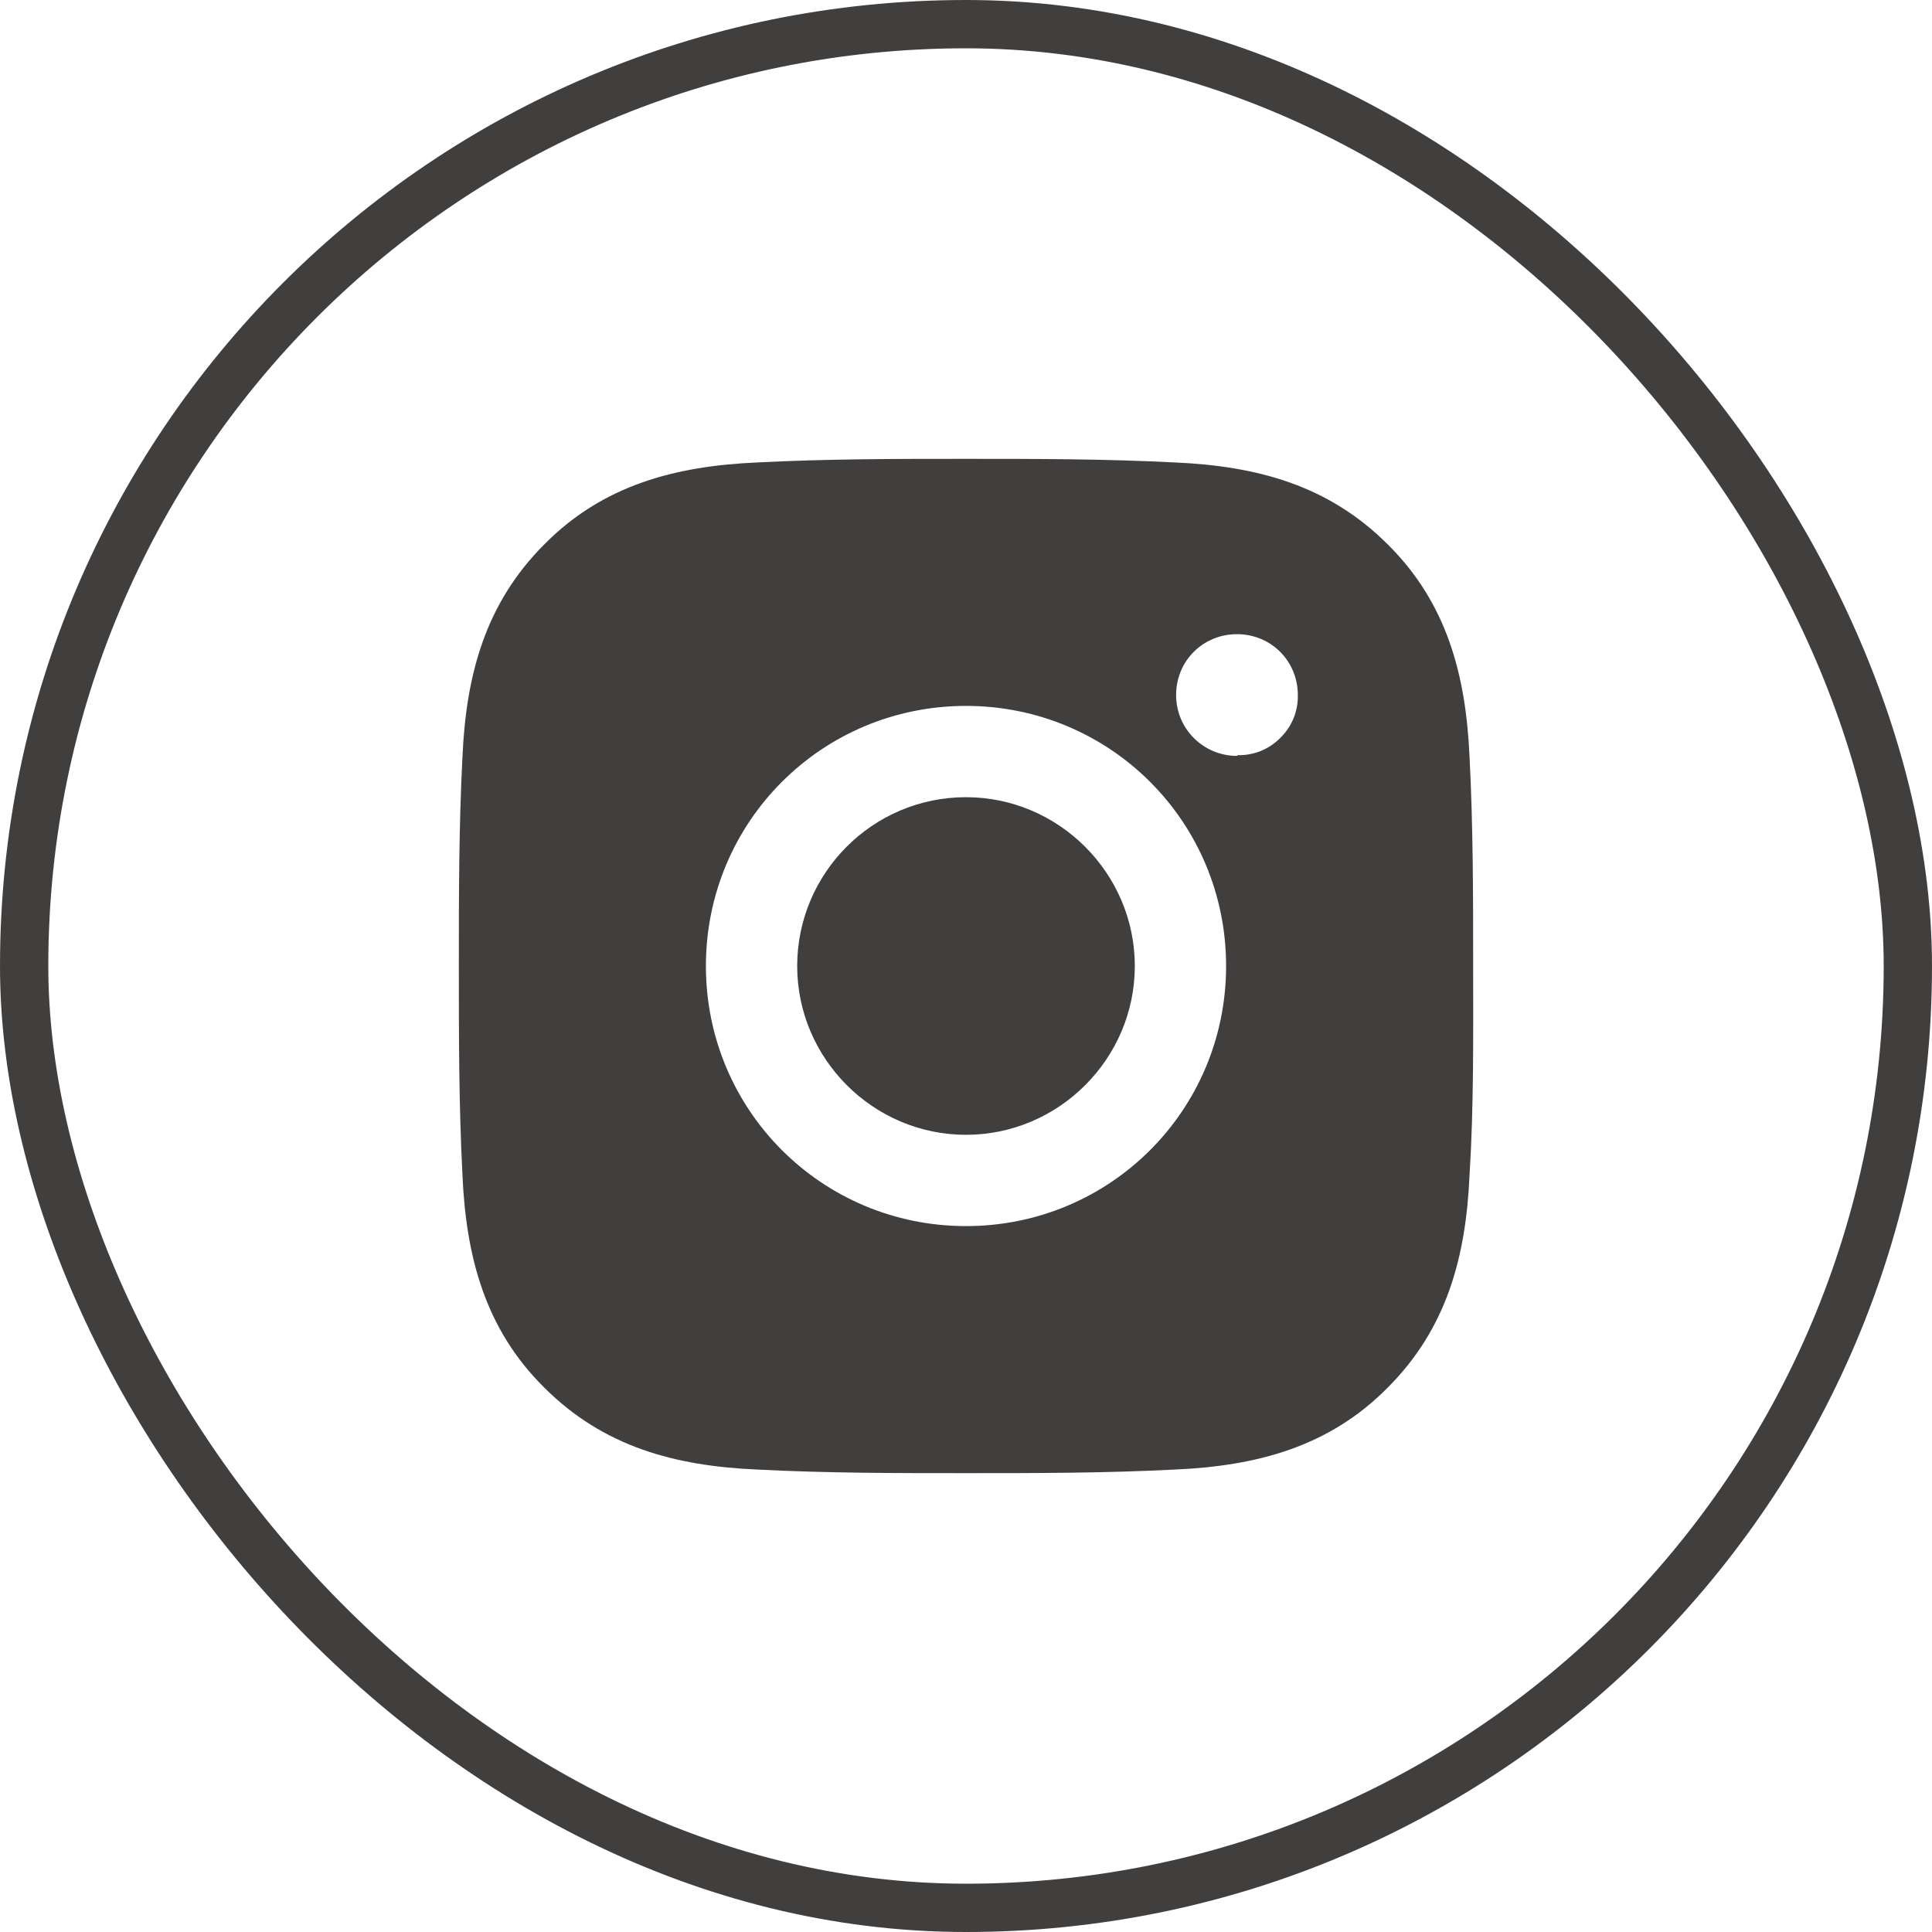 <svg width="40" height="40" viewBox="0 0 40 40" fill="none" xmlns="http://www.w3.org/2000/svg">
<rect x="0.5" y="0.5" width="39" height="39" rx="19.5" stroke="#413E3E"/>
<path d="M20 16.505C18.065 16.505 16.505 18.08 16.505 20C16.505 21.92 18.08 23.495 20 23.495C21.92 23.495 23.495 21.92 23.495 20C23.495 18.08 21.92 16.505 20 16.505ZM30.5 20C30.5 18.545 30.5 17.12 30.425 15.665C30.35 13.985 29.96 12.485 28.73 11.27C27.5 10.04 26.015 9.65 24.335 9.575C22.88 9.5 21.455 9.5 20 9.5C18.545 9.5 17.12 9.5 15.665 9.575C13.985 9.65 12.485 10.04 11.27 11.27C10.04 12.5 9.65 13.985 9.575 15.665C9.5 17.12 9.5 18.545 9.5 20C9.5 21.455 9.5 22.88 9.575 24.335C9.65 26.015 10.04 27.515 11.27 28.73C12.5 29.96 13.985 30.35 15.665 30.425C17.12 30.5 18.545 30.5 20 30.5C21.455 30.5 22.88 30.5 24.335 30.425C26.015 30.35 27.515 29.96 28.73 28.73C29.96 27.5 30.35 26.015 30.425 24.335C30.515 22.895 30.5 21.455 30.5 20ZM20 25.385C17.015 25.385 14.615 22.985 14.615 20C14.615 17.015 17.015 14.615 20 14.615C22.985 14.615 25.385 17.015 25.385 20C25.385 22.985 22.985 25.385 20 25.385ZM25.61 15.65C24.92 15.65 24.35 15.095 24.35 14.39C24.35 13.685 24.905 13.13 25.61 13.13C26.315 13.13 26.87 13.685 26.87 14.39C26.874 14.554 26.844 14.718 26.782 14.87C26.72 15.022 26.627 15.16 26.51 15.275C26.395 15.392 26.257 15.485 26.105 15.547C25.953 15.609 25.789 15.639 25.625 15.635L25.61 15.65Z" fill="#413E3E"/>
</svg>
